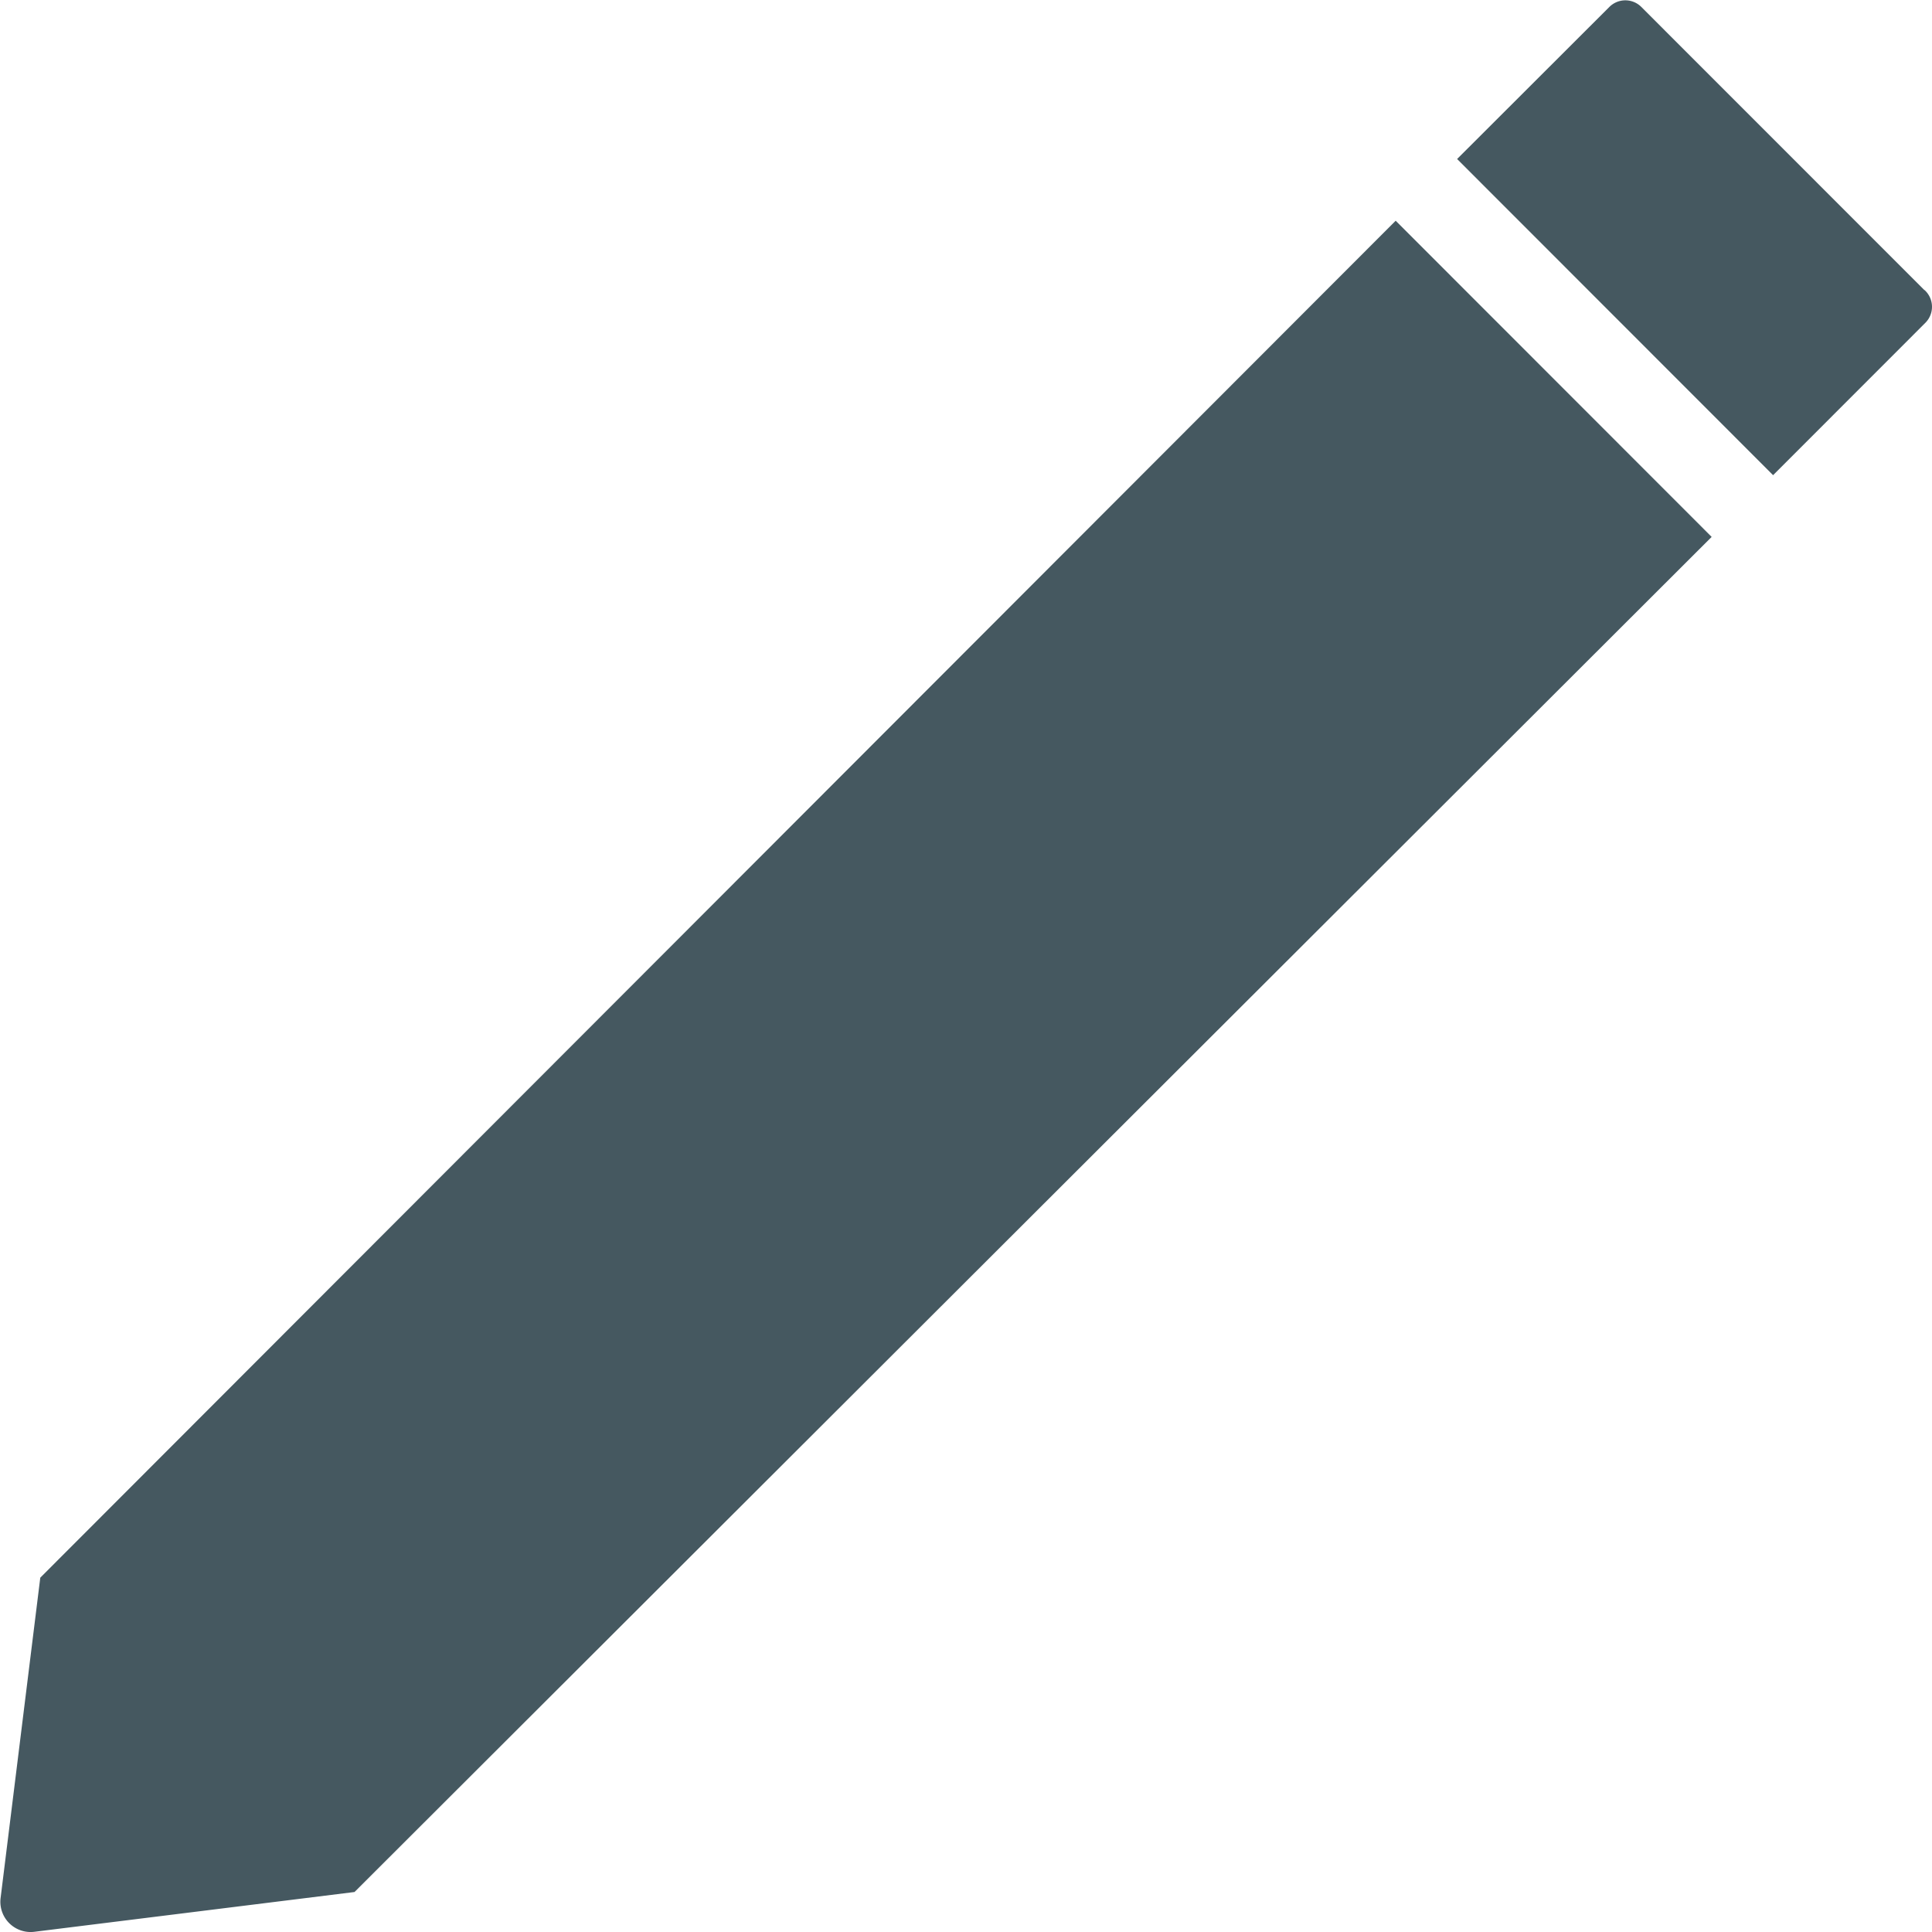<svg xmlns="http://www.w3.org/2000/svg" viewBox="1644 1791 20 20">
  <defs>
    <style>
      .cls-1 {
        fill: #455860;
      }
    </style>
  </defs>
  <path id="Icon_edit" class="cls-1" d="M21.678,9.514l3.271,3.273L10.9,26.815l-3.316.412a.313.313,0,0,1-.348-.348l.411-3.318Zm5.475.72L24.22,7.3a.234.234,0,0,0-.329,0L22.314,8.875l3.271,3.273,1.577-1.578a.234.234,0,0,0-.012-.341Z" transform="translate(1636.77 1783.771)"/>
</svg>
